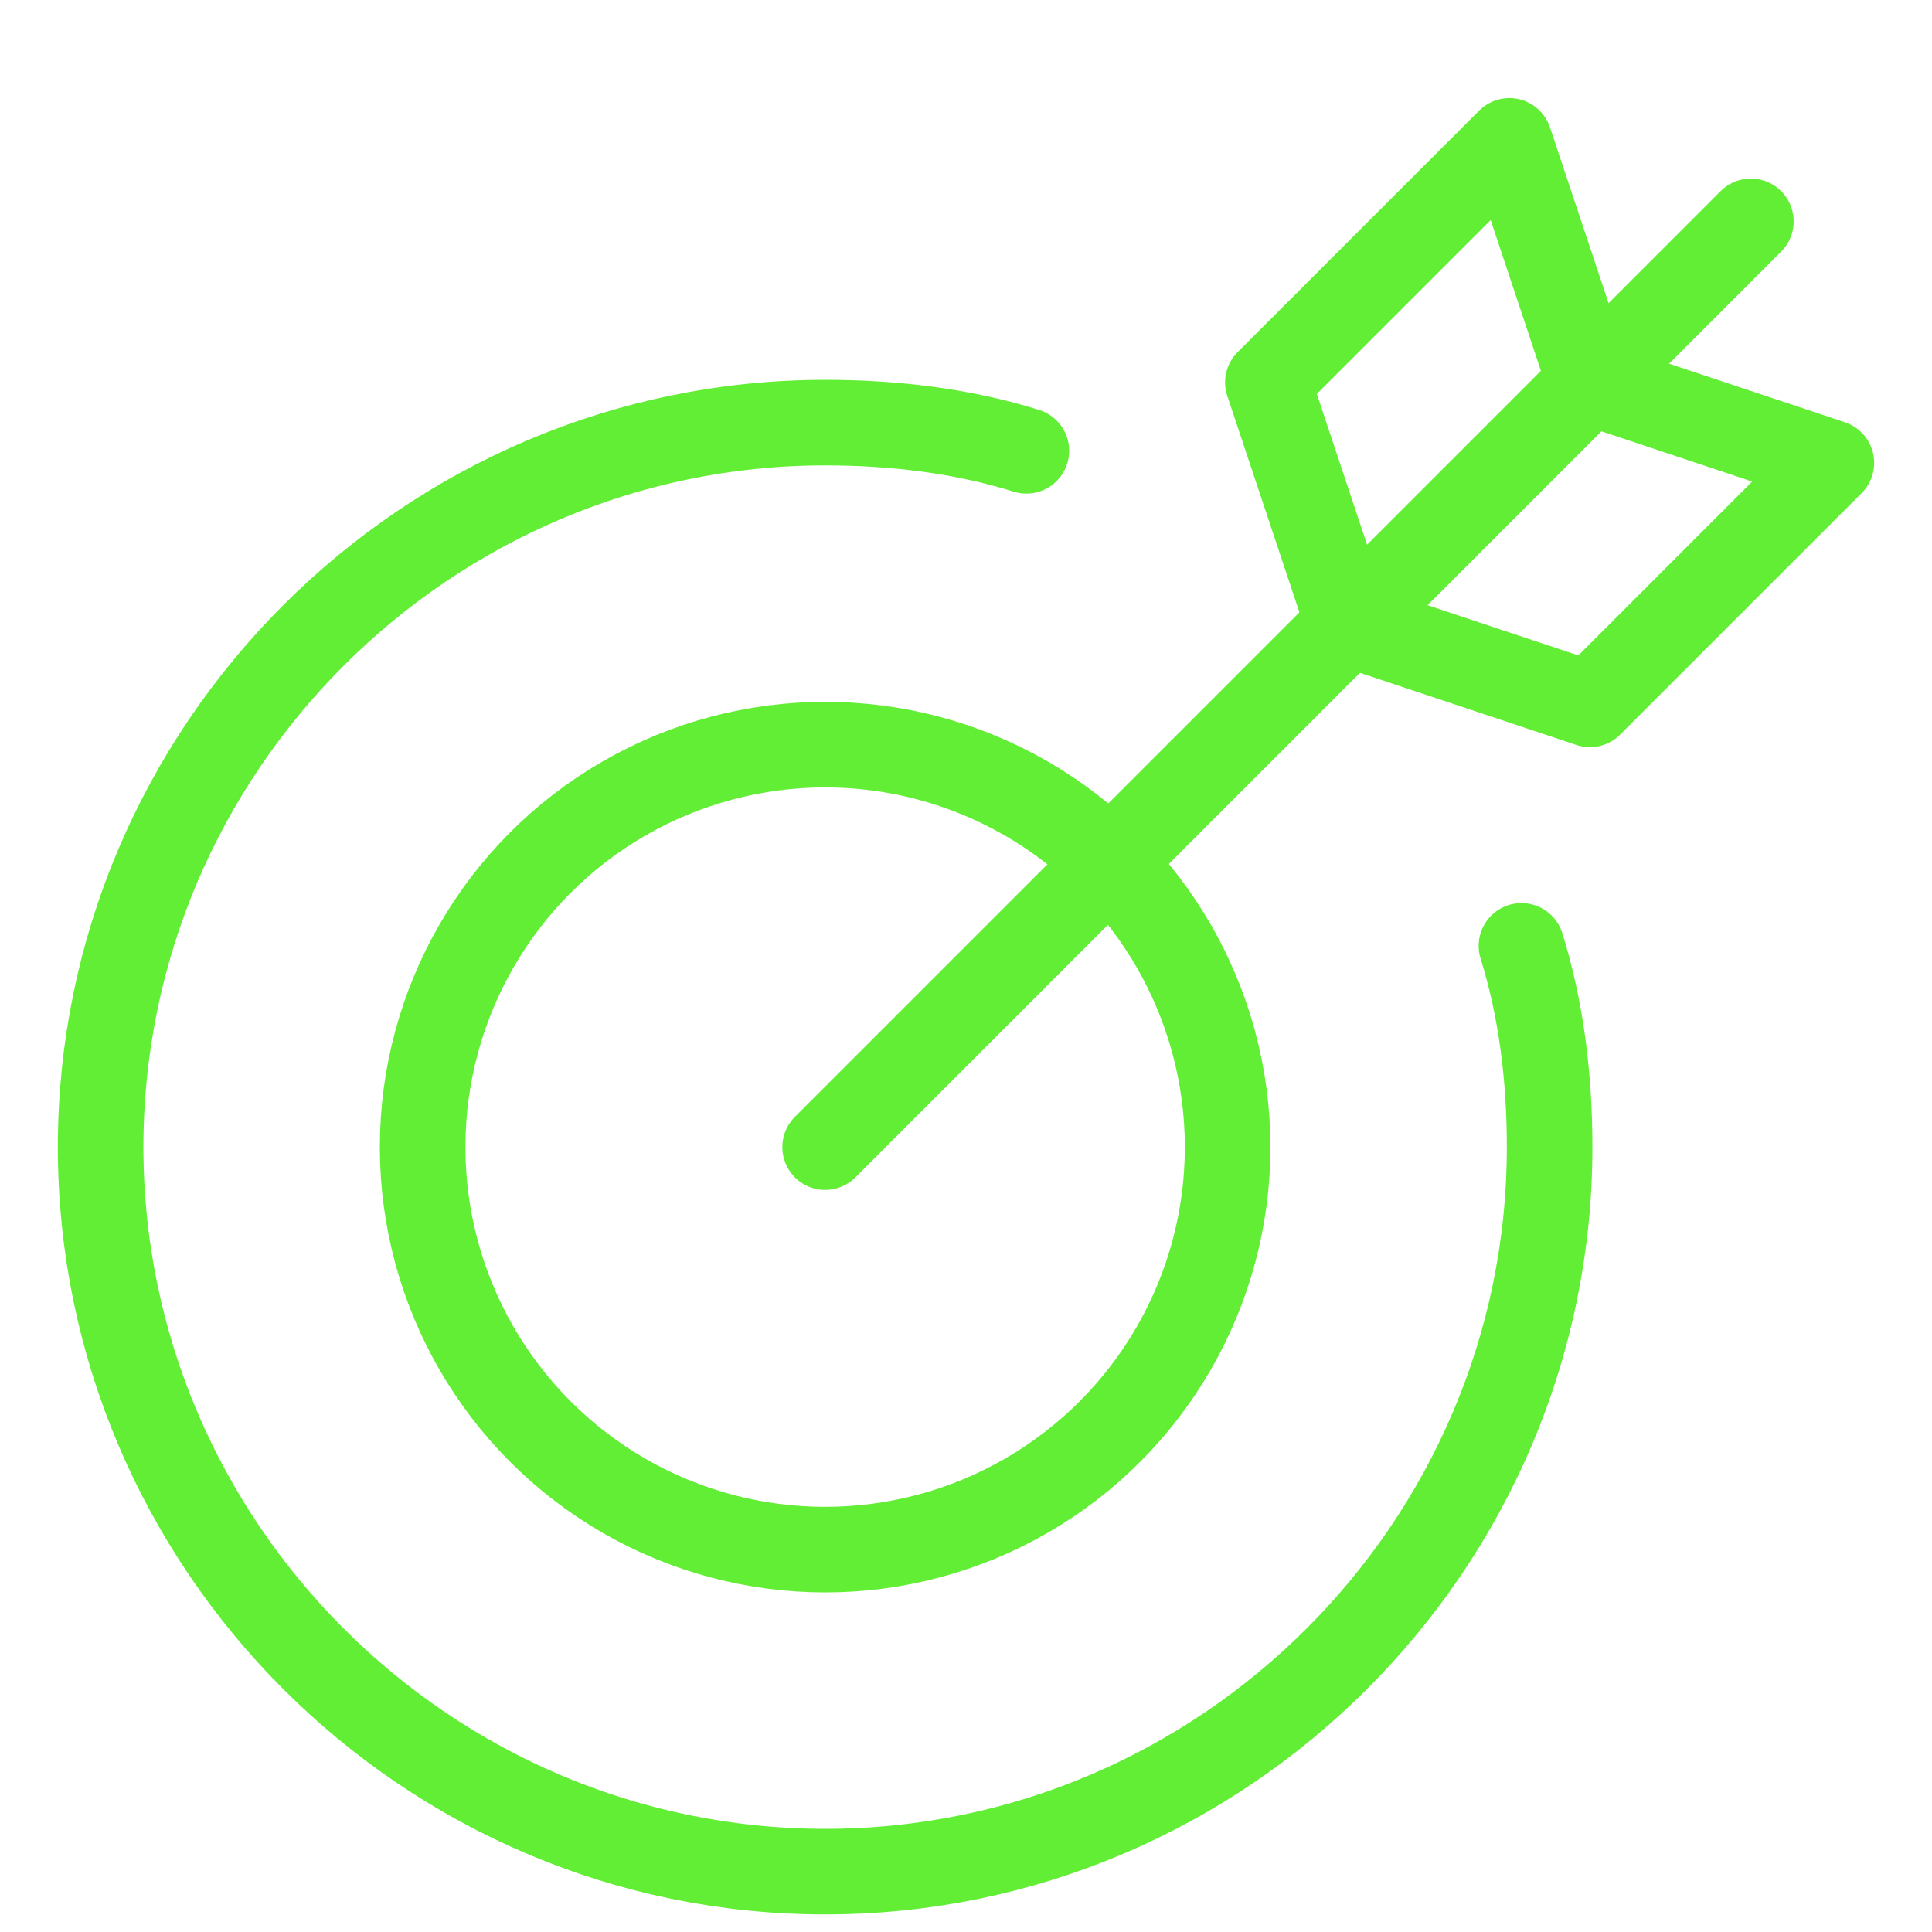 <?xml version="1.0" encoding="utf-8"?>
<!-- Generator: Adobe Illustrator 24.3.0, SVG Export Plug-In . SVG Version: 6.00 Build 0)  -->
<svg version="1.1" id="Ebene_1" xmlns="http://www.w3.org/2000/svg" xmlns:xlink="http://www.w3.org/1999/xlink" x="0px" y="0px"
	 width="48px" height="48px" viewBox="0 0 48 48" style="enable-background:new 0 0 48 48;" xml:space="preserve">
<style type="text/css">
	.st0{fill:none;stroke:#62EE35;stroke-width:2.126;stroke-linecap:round;stroke-linejoin:round;stroke-miterlimit:10;}
</style>
<g transform="translate(0.5 0.5)">
	<path class="st0" d="M37.3,23c0.5,1.6,0.7,3.3,0.7,5c0,9.9-8.1,18-18,18S2,37.9,2,28s8.1-18,18-18c1.7,0,3.4,0.2,5,0.7"/>
	<circle class="st0" cx="20" cy="28" r="10"/>
	<line class="st0" x1="20" y1="28" x2="43" y2="5"/>
	<polygon class="st0" points="39,9 37,3 31,9 33,15 39,17 45,11 	"/>
</g>
</svg>
